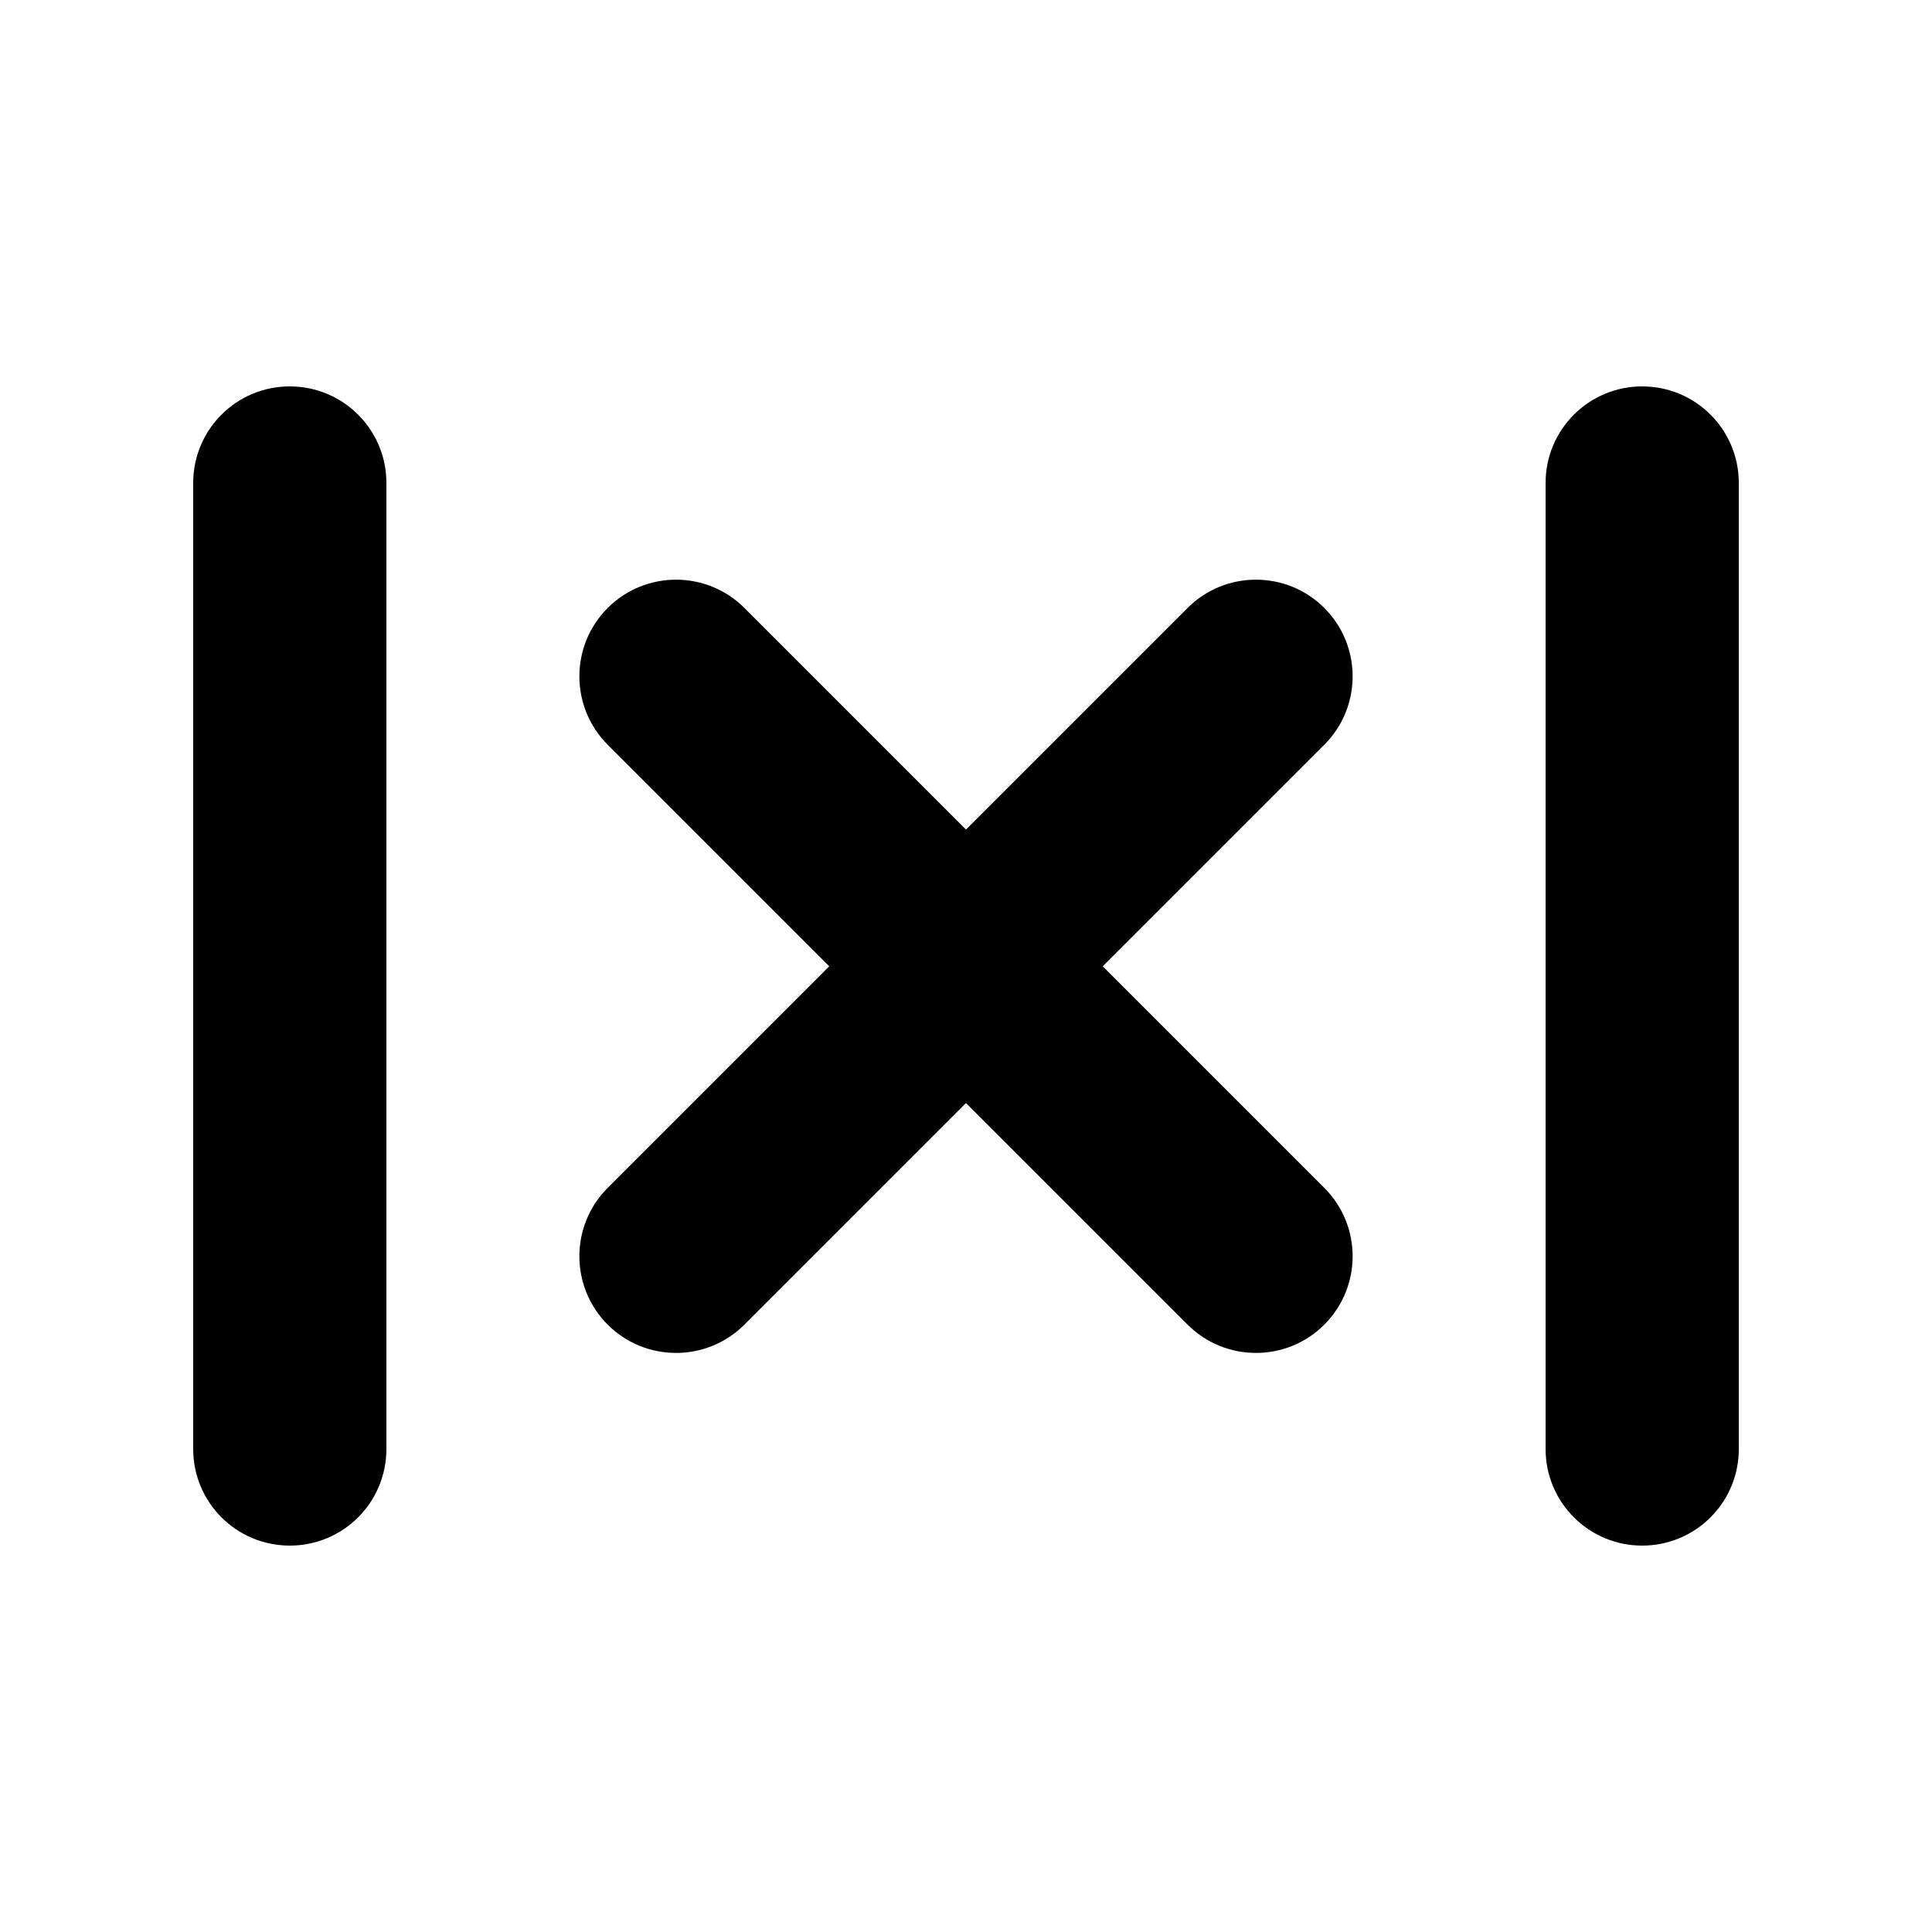 <svg xmlns="http://www.w3.org/2000/svg" viewBox="0 0 640 640"><!--! Font Awesome Pro 7.1.0 by @fontawesome - https://fontawesome.com License - https://fontawesome.com/license (Commercial License) Copyright 2025 Fonticons, Inc. --><path fill="currentColor" d="M96 128C78.3 128 64 142.3 64 160L64 480C64 497.7 78.3 512 96 512C113.7 512 128 497.7 128 480L128 160C128 142.3 113.7 128 96 128zM246.6 201.4C234.1 188.9 213.8 188.9 201.3 201.4C188.8 213.9 188.8 234.2 201.3 246.7L274.7 320.1L201.3 393.5C188.8 406 188.8 426.3 201.3 438.8C213.8 451.3 234.1 451.3 246.6 438.8L320 365.4L393.4 438.8C405.9 451.3 426.2 451.3 438.7 438.8C451.2 426.3 451.2 406 438.7 393.5L365.3 320.1L438.7 246.7C451.2 234.2 451.2 213.9 438.7 201.4C426.2 188.9 405.9 188.9 393.4 201.4L320 274.8L246.6 201.4zM576 160C576 142.3 561.7 128 544 128C526.3 128 512 142.3 512 160L512 480C512 497.7 526.3 512 544 512C561.7 512 576 497.7 576 480L576 160z"/></svg>